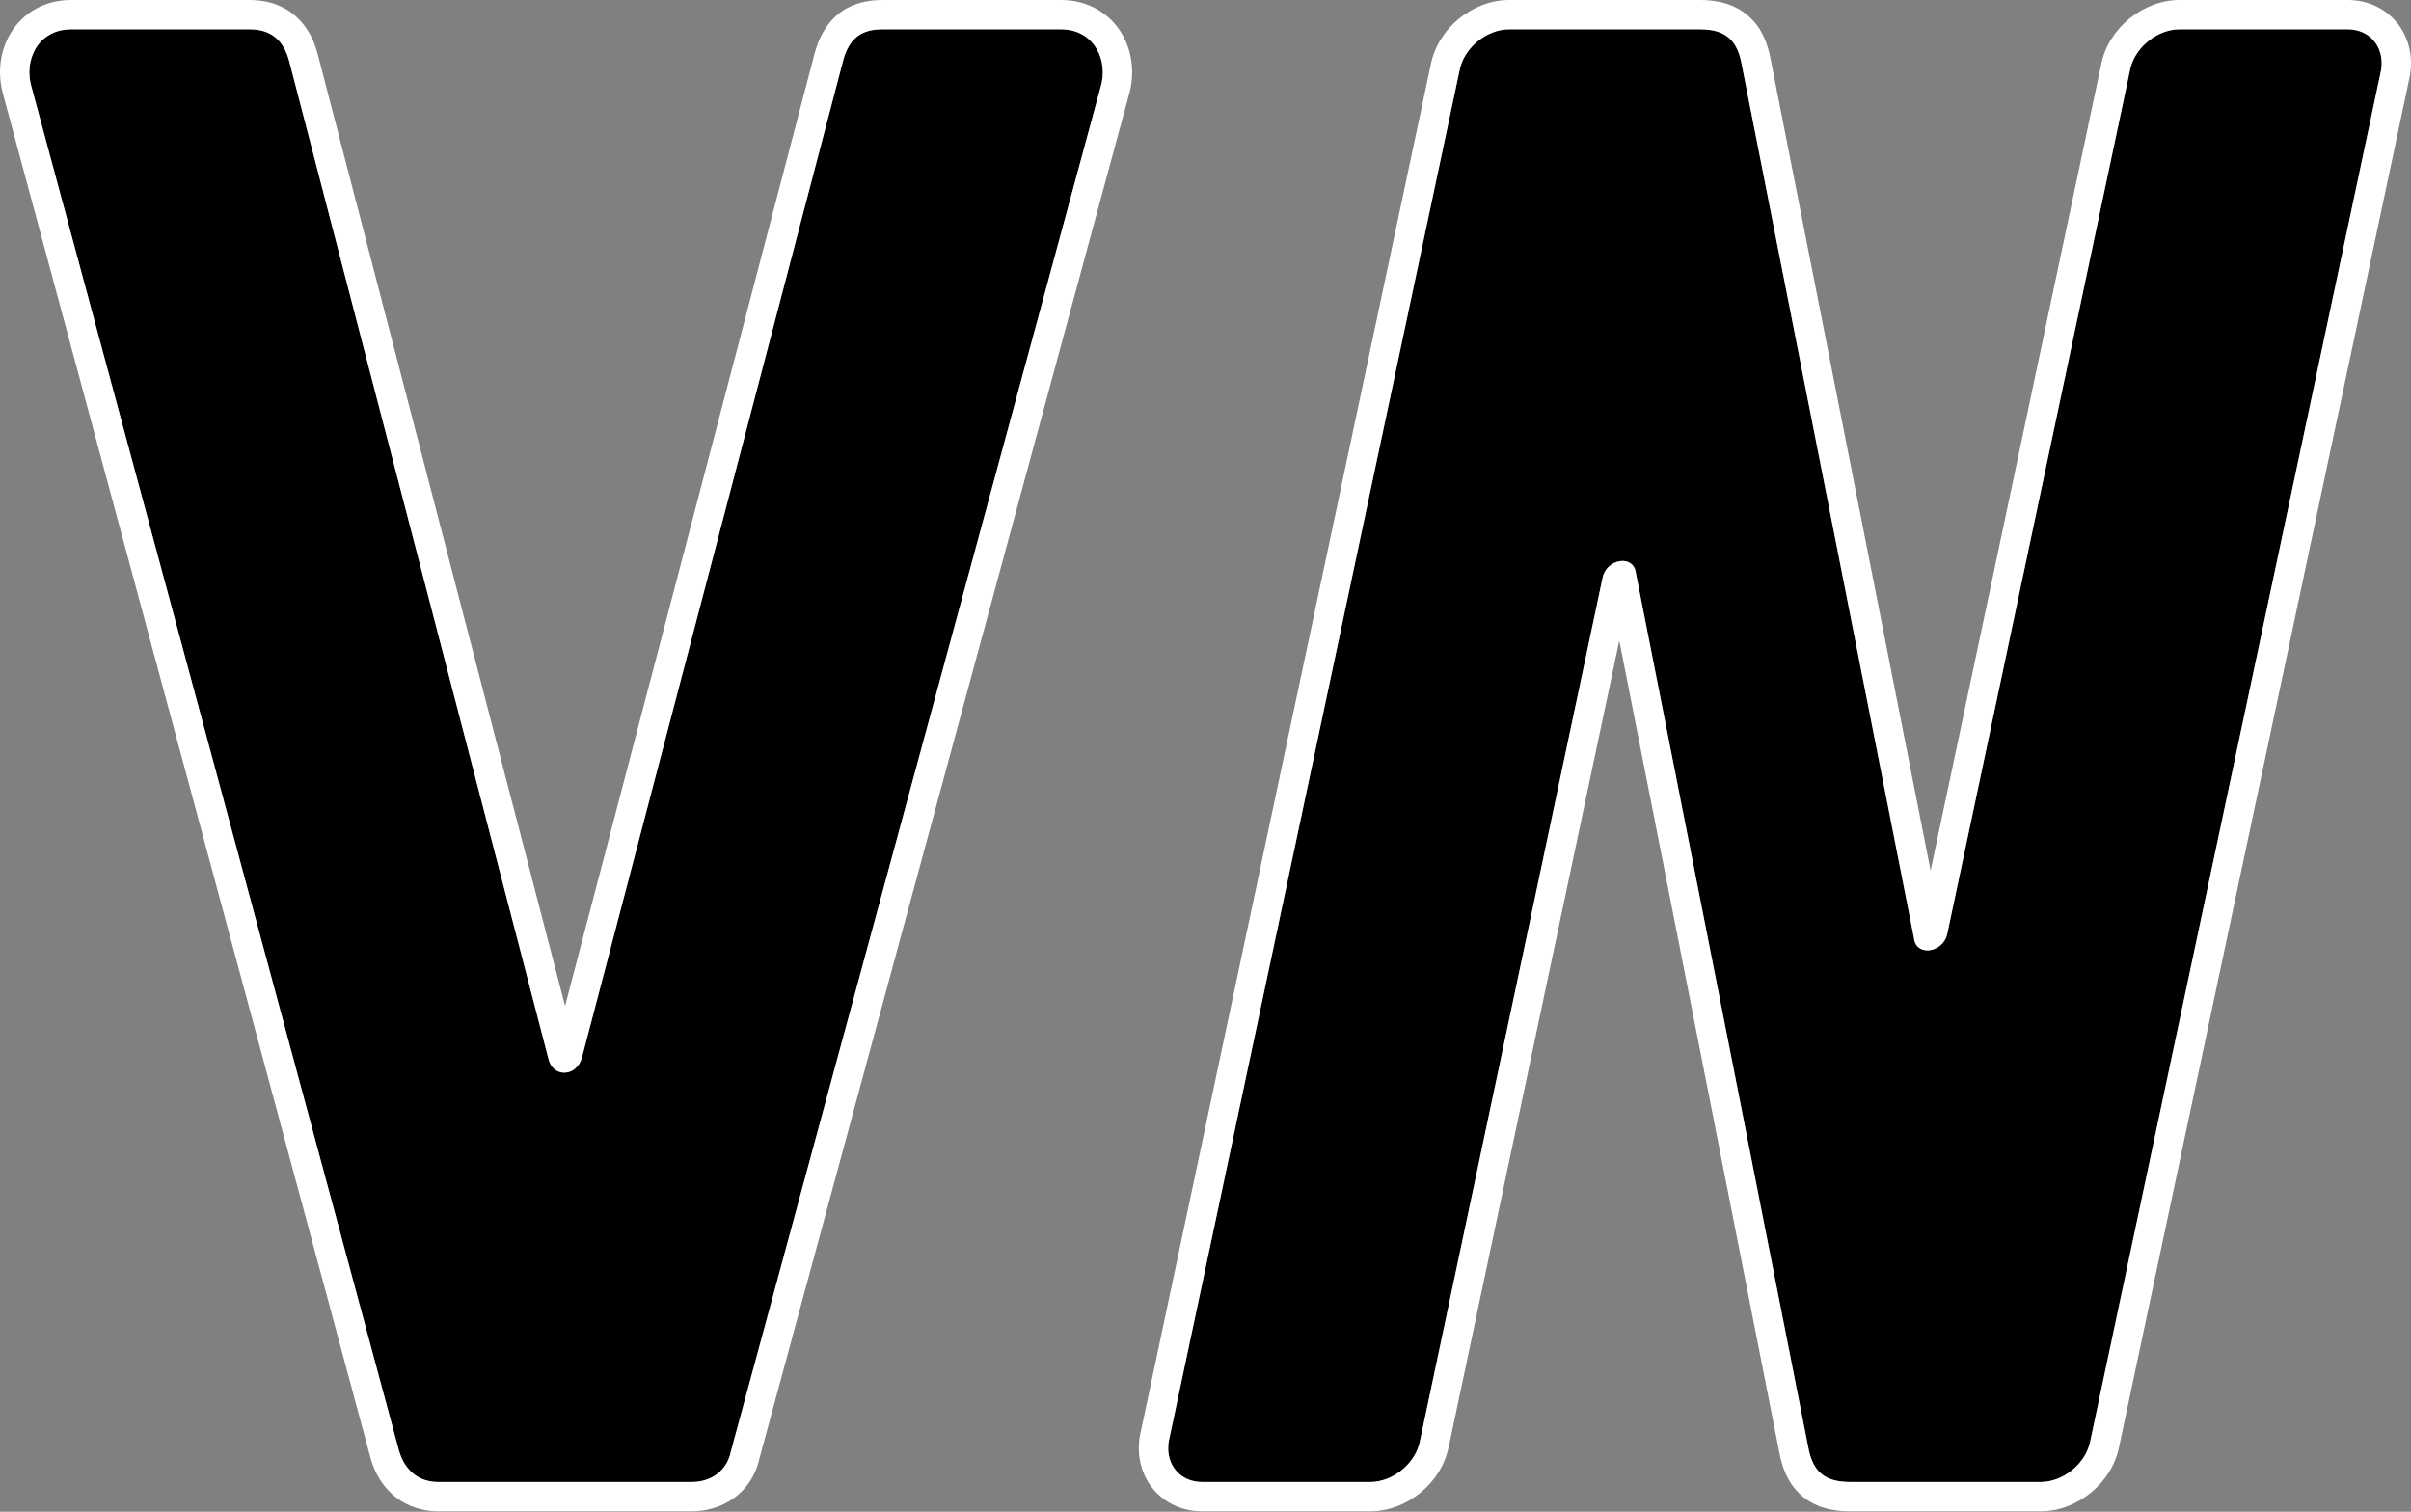 <?xml version="1.0" encoding="UTF-8"?> <svg xmlns="http://www.w3.org/2000/svg" viewBox="0 0 24.00 15.05" data-guides="{&quot;vertical&quot;:[],&quot;horizontal&quot;:[]}"><rect x="0" y="0" width="24.00" height="15.05" fill="#808080" stroke="none"/><path fill="#000000" stroke="none" fill-opacity="1" stroke-width="1" stroke-opacity="1" id="tSvg640034d01f" title="Path 1" d="M11.966 14.754C11.739 14.754 11.594 14.568 11.636 14.341C12.6 9.796 13.564 5.251 14.528 0.706C14.569 0.478 14.797 0.292 15.024 0.292C15.658 0.292 16.291 0.292 16.925 0.292C17.193 0.292 17.296 0.416 17.338 0.643C17.909 3.543 18.481 6.442 19.052 9.341C19.073 9.527 19.342 9.486 19.383 9.3C19.989 6.435 20.595 3.57 21.201 0.706C21.242 0.478 21.47 0.292 21.697 0.292C22.255 0.292 22.812 0.292 23.37 0.292C23.598 0.292 23.742 0.478 23.701 0.706C22.737 5.251 21.773 9.796 20.808 14.341C20.767 14.568 20.54 14.754 20.313 14.754C19.679 14.754 19.046 14.754 18.412 14.754C18.143 14.754 18.04 14.63 17.999 14.403C17.427 11.504 16.856 8.604 16.284 5.705C16.263 5.519 15.995 5.561 15.954 5.746C15.348 8.611 14.742 11.476 14.136 14.341C14.094 14.568 13.867 14.754 13.64 14.754C13.082 14.754 12.524 14.754 11.966 14.754Z"></path><path fill="#000000" stroke="none" fill-opacity="1" stroke-width="1" stroke-opacity="1" id="tSvg157e3f314a5" title="Path 2" d="M4.364 14.754C4.179 14.754 4.034 14.651 3.972 14.444C2.753 9.92 1.534 5.395 0.315 0.871C0.233 0.602 0.377 0.292 0.708 0.292C1.3 0.292 1.892 0.292 2.485 0.292C2.67 0.292 2.815 0.375 2.877 0.602C3.738 3.915 4.599 7.227 5.459 10.539C5.501 10.725 5.728 10.725 5.79 10.539C6.658 7.227 7.525 3.915 8.393 0.602C8.455 0.375 8.579 0.292 8.786 0.292C9.378 0.292 9.97 0.292 10.562 0.292C10.893 0.292 11.037 0.602 10.955 0.871C9.729 5.395 8.503 9.92 7.277 14.444C7.236 14.651 7.071 14.754 6.885 14.754C6.045 14.754 5.205 14.754 4.364 14.754Z"></path><path fill="#ffffff" stroke="none" fill-opacity="1" stroke-width="1" stroke-opacity="1" id="tSvg18231199dbc" title="Path 3" d="M23.37 0C23.567 0 23.747 0.083 23.865 0.232C23.982 0.38 24.023 0.57 23.988 0.758C23.988 0.761 23.987 0.763 23.987 0.766C23.023 5.311 22.059 9.856 21.095 14.401C21.024 14.765 20.677 15.046 20.313 15.046C19.679 15.046 19.046 15.046 18.412 15.046C18.235 15.046 18.06 15.005 17.922 14.879C17.791 14.758 17.738 14.599 17.712 14.459C17.181 11.765 16.65 9.072 16.119 6.378C15.553 9.052 14.987 11.727 14.422 14.401C14.422 14.401 14.421 14.401 14.421 14.401C14.351 14.765 14.004 15.046 13.64 15.046C13.082 15.046 12.524 15.046 11.966 15.046C11.769 15.046 11.59 14.963 11.471 14.814C11.354 14.667 11.314 14.476 11.348 14.288C11.349 14.286 11.349 14.283 11.35 14.28C12.314 9.735 13.278 5.19 14.242 0.645C14.313 0.281 14.66 0 15.024 0C15.024 0.098 15.024 0.195 15.024 0.292C15.01 0.293 14.996 0.294 14.981 0.294C14.769 0.316 14.567 0.492 14.528 0.706C13.564 5.251 12.6 9.796 11.636 14.341C11.634 14.355 11.632 14.369 11.63 14.383C11.614 14.577 11.735 14.732 11.925 14.752C11.939 14.752 11.953 14.753 11.966 14.754C12.524 14.754 13.082 14.754 13.64 14.754C13.654 14.753 13.668 14.752 13.682 14.752C13.895 14.73 14.097 14.554 14.136 14.341C14.742 11.476 15.348 8.611 15.954 5.747C15.995 5.561 16.264 5.519 16.284 5.705C16.856 8.604 17.427 11.504 17.999 14.403C18.038 14.616 18.131 14.738 18.364 14.752C18.38 14.753 18.396 14.753 18.412 14.754C19.046 14.754 19.679 14.754 20.313 14.754C20.327 14.753 20.341 14.752 20.355 14.752C20.568 14.731 20.77 14.554 20.809 14.341C21.773 9.796 22.737 5.251 23.701 0.706C23.74 0.492 23.615 0.316 23.412 0.294C23.398 0.294 23.384 0.293 23.37 0.292C23.37 0.195 23.37 0.098 23.37 0ZM21.697 0.292C21.683 0.293 21.669 0.294 21.654 0.294C21.442 0.316 21.24 0.492 21.201 0.706C20.595 3.57 19.989 6.435 19.383 9.3C19.343 9.48 19.09 9.524 19.055 9.358C19.054 9.352 19.053 9.347 19.053 9.341C18.481 6.442 17.909 3.543 17.338 0.643C17.299 0.43 17.206 0.308 16.973 0.294C16.957 0.293 16.941 0.293 16.925 0.292C16.925 0.195 16.925 0.098 16.925 0C17.102 0 17.277 0.042 17.414 0.168C17.546 0.288 17.599 0.448 17.625 0.587C18.156 3.281 18.687 5.974 19.218 8.668C19.784 5.994 20.349 3.319 20.915 0.645C20.986 0.281 21.333 0 21.697 0C21.697 0.098 21.697 0.195 21.697 0.292ZM23.37 0C23.37 0.098 23.37 0.195 23.37 0.292C22.812 0.292 22.255 0.292 21.697 0.292C21.697 0.195 21.697 0.098 21.697 0C22.255 0 22.812 0 23.37 0ZM16.925 0C16.925 0.098 16.925 0.195 16.925 0.292C16.291 0.292 15.658 0.292 15.024 0.292C15.024 0.195 15.024 0.098 15.024 0C15.658 0 16.291 0 16.925 0Z"></path><path fill="#ffffff" stroke="none" fill-opacity="1" stroke-width="1" stroke-opacity="1" id="tSvg12e33693133" title="Path 4" d="M10.562 0C10.83 0 11.044 0.132 11.164 0.33C11.276 0.515 11.297 0.743 11.237 0.947C11.237 0.947 11.237 0.947 11.237 0.947C10.011 5.47 8.786 9.992 7.561 14.515C7.483 14.873 7.181 15.046 6.885 15.046C6.045 15.046 5.205 15.046 4.364 15.046C4.216 15.046 4.068 15.004 3.943 14.908C3.835 14.825 3.758 14.712 3.711 14.584C3.704 14.565 3.698 14.547 3.692 14.528C3.691 14.525 3.69 14.523 3.69 14.52C2.471 9.996 1.252 5.471 0.033 0.947C0.033 0.947 0.033 0.947 0.033 0.947C-0.027 0.742 -0.006 0.515 0.106 0.33C0.226 0.132 0.439 0 0.708 0C0.708 0.098 0.708 0.195 0.708 0.292C0.698 0.293 0.687 0.293 0.677 0.293C0.368 0.312 0.235 0.611 0.315 0.871C1.534 5.395 2.753 9.92 3.972 14.444C4.03 14.638 4.161 14.741 4.33 14.753C4.341 14.753 4.353 14.754 4.364 14.754C5.205 14.754 6.045 14.754 6.885 14.754C6.896 14.754 6.908 14.753 6.919 14.753C7.091 14.741 7.239 14.638 7.277 14.444C8.503 9.92 9.729 5.395 10.955 0.871C11.035 0.611 10.902 0.312 10.592 0.293C10.582 0.293 10.572 0.293 10.562 0.292C10.562 0.195 10.562 0.098 10.562 0ZM8.786 0.292C8.773 0.293 8.76 0.293 8.748 0.293C8.564 0.303 8.451 0.389 8.393 0.602C7.525 3.915 6.658 7.227 5.79 10.539C5.732 10.714 5.529 10.725 5.469 10.572C5.466 10.561 5.463 10.55 5.459 10.539C4.598 7.227 3.738 3.915 2.877 0.602C2.819 0.389 2.688 0.303 2.519 0.293C2.507 0.293 2.496 0.293 2.484 0.292C2.484 0.195 2.484 0.098 2.484 0C2.62 0 2.769 0.03 2.9 0.126C3.015 0.211 3.093 0.329 3.14 0.466C3.147 0.486 3.153 0.505 3.159 0.525C3.159 0.526 3.16 0.528 3.16 0.529C3.982 3.691 4.803 6.853 5.625 10.015C6.453 6.853 7.282 3.69 8.11 0.528C8.11 0.527 8.111 0.526 8.111 0.525C8.117 0.507 8.122 0.488 8.128 0.469C8.171 0.339 8.242 0.218 8.358 0.129C8.491 0.028 8.645 0 8.786 0C8.786 0.098 8.786 0.195 8.786 0.292ZM10.562 0C10.562 0.098 10.562 0.195 10.562 0.292C9.97 0.292 9.378 0.292 8.786 0.292C8.786 0.195 8.786 0.098 8.786 0C9.378 0 9.97 0 10.562 0ZM2.484 0C2.484 0.098 2.484 0.195 2.484 0.292C1.892 0.292 1.3 0.292 0.708 0.292C0.708 0.195 0.708 0.098 0.708 0C1.3 0 1.892 0 2.484 0Z"></path><defs></defs></svg> 